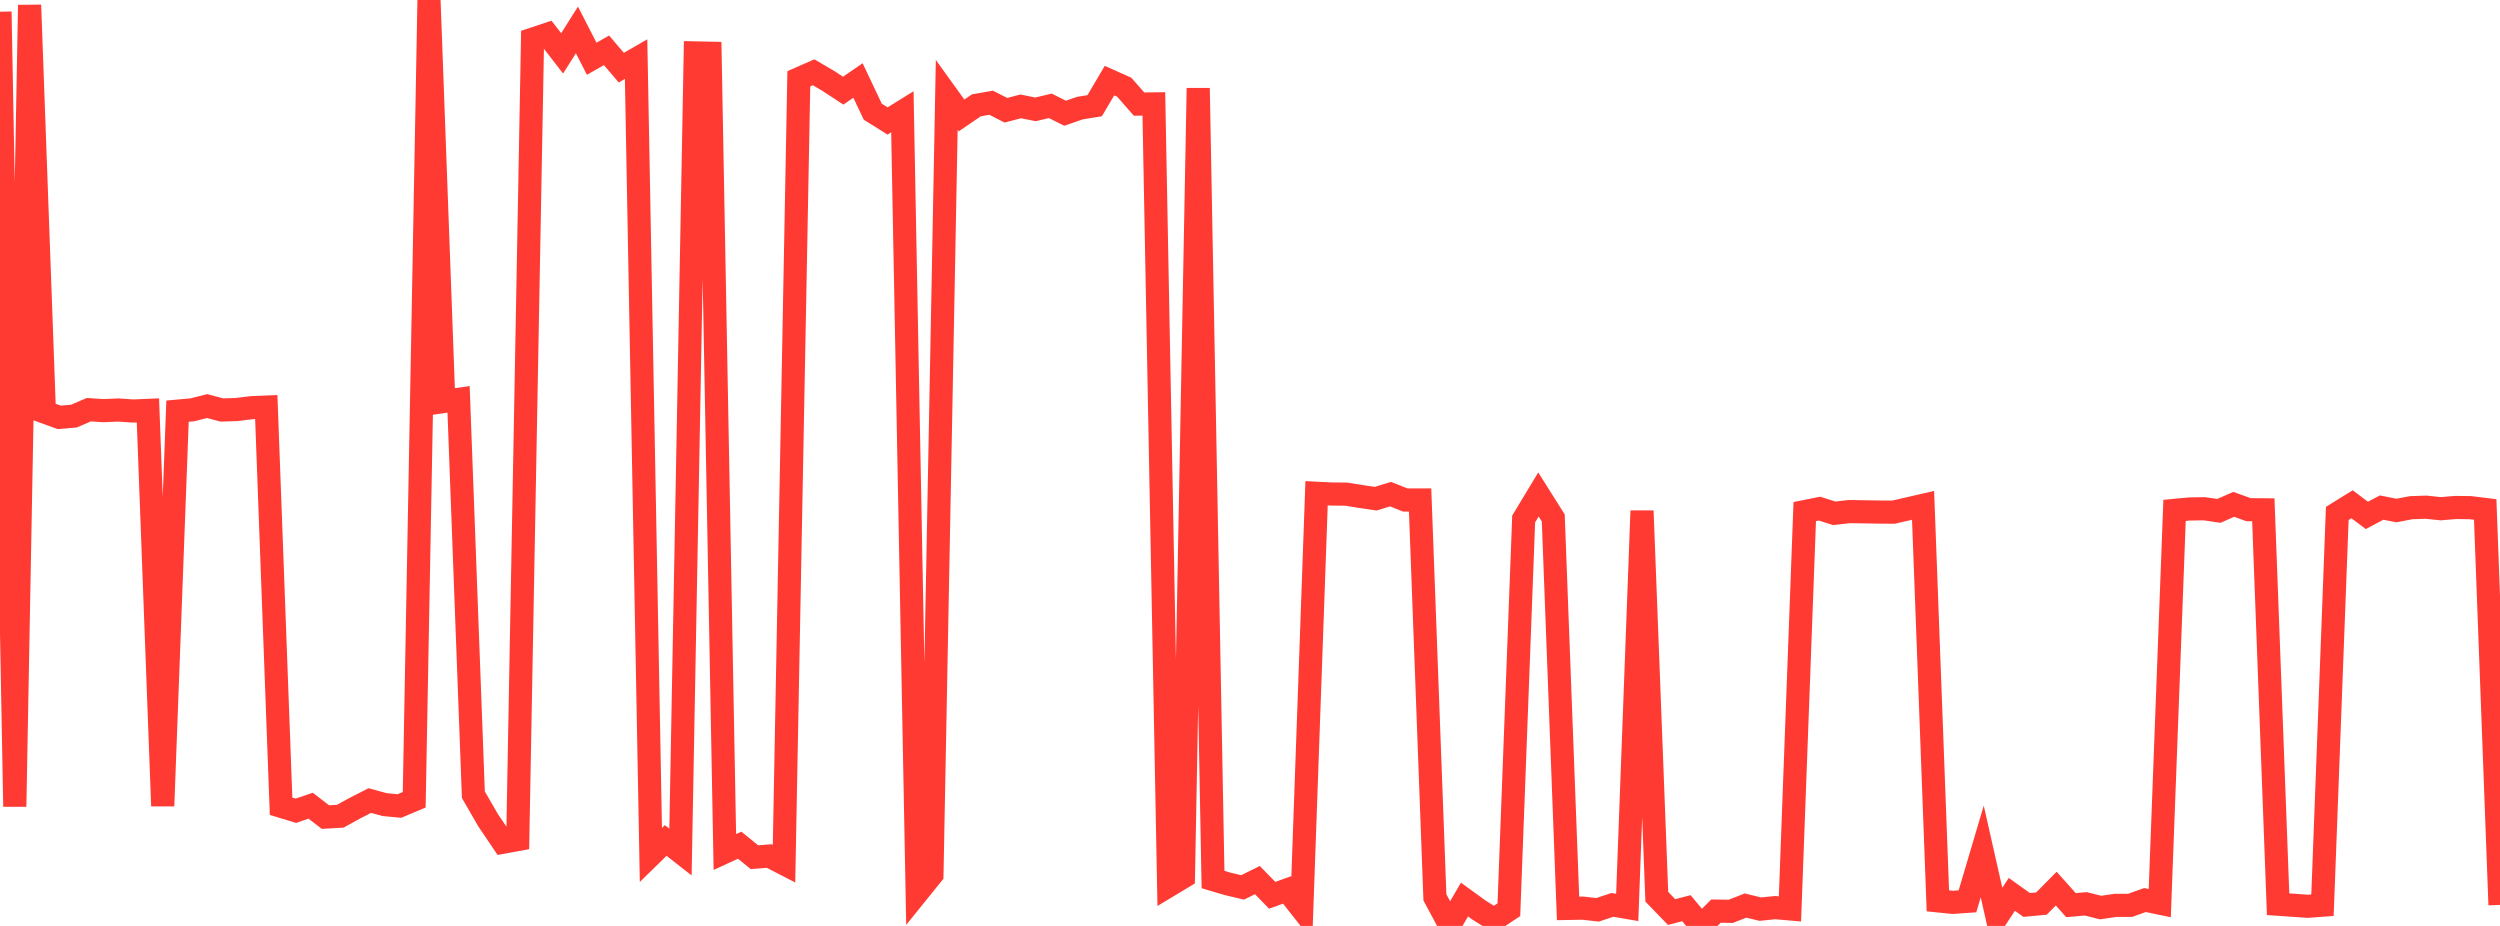 <?xml version="1.0" standalone="no"?>
<!DOCTYPE svg PUBLIC "-//W3C//DTD SVG 1.1//EN" "http://www.w3.org/Graphics/SVG/1.1/DTD/svg11.dtd">

<svg width="135" height="50" viewBox="0 0 135 50" preserveAspectRatio="none" 
  xmlns="http://www.w3.org/2000/svg"
  xmlns:xlink="http://www.w3.org/1999/xlink">


<polyline points="0.0, 0.632 0.799, 43.557 1.598, 0.271 2.396, 22.246 3.195, 22.537 3.994, 22.469 4.793, 22.124 5.592, 22.175 6.391, 22.14 7.189, 22.195 7.988, 22.161 8.787, 43.522 9.586, 22.202 10.385, 22.13 11.183, 21.928 11.982, 22.14 12.781, 22.115 13.58, 22.015 14.379, 21.981 15.178, 43.538 15.976, 43.781 16.775, 43.508 17.574, 44.122 18.373, 44.076 19.172, 43.637 19.97, 43.23 20.769, 43.448 21.568, 43.525 22.367, 43.188 23.166, 0.0 23.964, 21.68 24.763, 21.565 25.562, 42.915 26.361, 44.298 27.16, 45.48 27.959, 45.333 28.757, 2.116 29.556, 1.85 30.355, 2.882 31.154, 1.616 31.953, 3.172 32.751, 2.717 33.55, 3.653 34.349, 3.193 35.148, 46.167 35.947, 45.385 36.746, 46.01 37.544, 2.857 38.343, 2.874 39.142, 46.009 39.941, 45.64 40.74, 46.289 41.538, 46.226 42.337, 46.639 43.136, 4.254 43.935, 3.903 44.734, 4.372 45.533, 4.896 46.331, 4.346 47.13, 6.032 47.929, 6.532 48.728, 6.037 49.527, 48.215 50.325, 47.227 51.124, 5.125 51.923, 6.233 52.722, 5.689 53.521, 5.547 54.32, 5.954 55.118, 5.744 55.917, 5.905 56.716, 5.715 57.515, 6.115 58.314, 5.838 59.112, 5.709 59.911, 4.354 60.71, 4.71 61.509, 5.621 62.308, 5.611 63.107, 47.83 63.905, 47.35 64.704, 4.76 65.503, 47.495 66.302, 47.732 67.101, 47.92 67.899, 47.525 68.698, 48.346 69.497, 48.059 70.296, 49.071 71.095, 26.636 71.893, 26.676 72.692, 26.684 73.491, 26.811 74.29, 26.929 75.089, 26.684 75.888, 27 76.686, 27 77.485, 48.459 78.284, 49.947 79.083, 48.575 79.882, 49.155 80.68, 49.654 81.479, 49.126 82.278, 28.023 83.077, 26.701 83.876, 27.97 84.675, 49.054 85.473, 49.04 86.272, 49.13 87.071, 48.863 87.87, 49.001 88.669, 27.584 89.467, 48.424 90.266, 49.25 91.065, 49.043 91.864, 50.0 92.663, 49.2 93.462, 49.211 94.26, 48.9 95.059, 49.094 95.858, 49.012 96.657, 49.081 97.456, 27.626 98.254, 27.466 99.053, 27.719 99.852, 27.626 100.651, 27.637 101.45, 27.651 102.249, 27.657 103.047, 27.473 103.846, 27.289 104.645, 48.646 105.444, 48.727 106.243, 48.671 107.041, 45.98 107.84, 49.514 108.639, 48.295 109.438, 48.867 110.237, 48.793 111.036, 47.986 111.834, 48.878 112.633, 48.806 113.432, 49.008 114.231, 48.89 115.03, 48.888 115.828, 48.602 116.627, 48.769 117.426, 27.561 118.225, 27.485 119.024, 27.472 119.822, 27.586 120.621, 27.235 121.42, 27.523 122.219, 27.53 123.018, 48.828 123.817, 48.883 124.615, 48.939 125.414, 48.88 126.213, 27.726 127.012, 27.231 127.811, 27.831 128.609, 27.409 129.408, 27.568 130.207, 27.415 131.006, 27.388 131.805, 27.471 132.604, 27.404 133.402, 27.414 134.201, 27.512 135.0, 48.866" fill="none" stroke="#ff3a33" stroke-width="1.25"/>

</svg>
